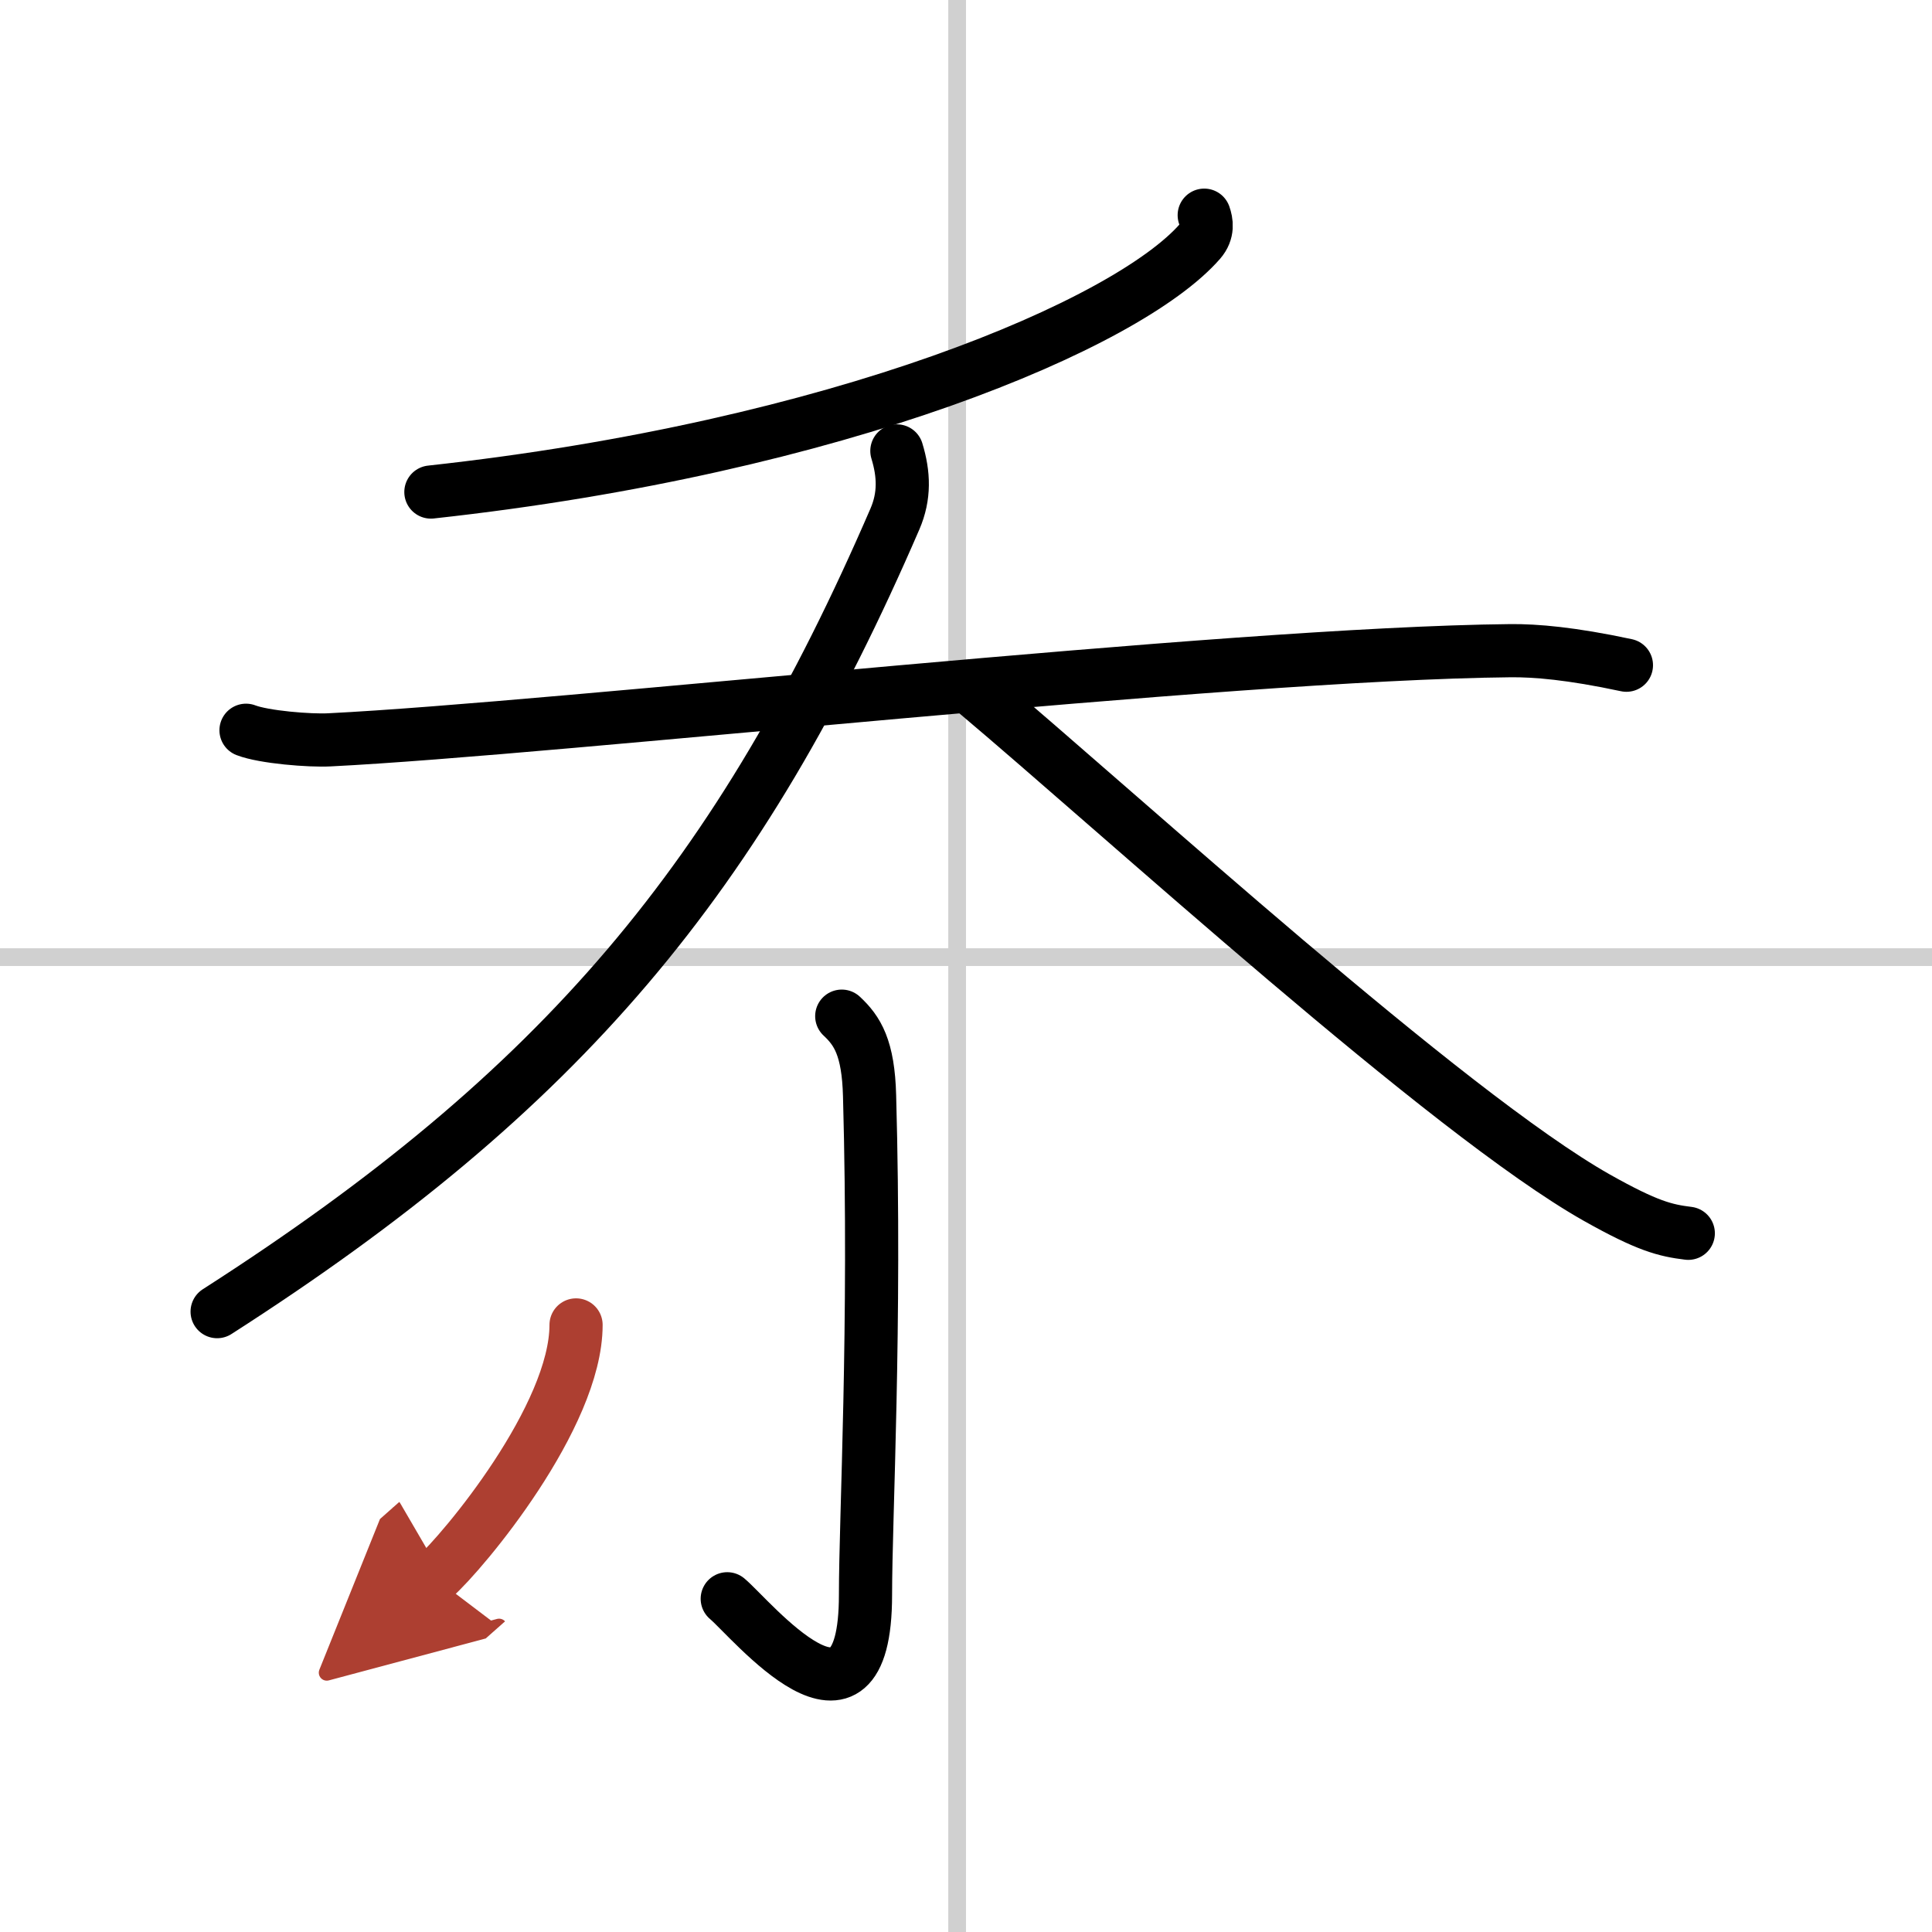 <svg width="400" height="400" viewBox="0 0 109 109" xmlns="http://www.w3.org/2000/svg"><defs><marker id="a" markerWidth="4" orient="auto" refX="1" refY="5" viewBox="0 0 10 10"><polyline points="0 0 10 5 0 10 1 5" fill="#ad3f31" stroke="#ad3f31"/></marker></defs><g fill="none" stroke="#000" stroke-linecap="round" stroke-linejoin="round" stroke-width="3"><rect width="100%" height="100%" fill="#fff" stroke="#fff"/><line x1="54" x2="54" y2="109" stroke="#d0d0d0" stroke-width="1"/><line x2="109" y1="54" y2="54" stroke="#d0d0d0" stroke-width="1"/><path d="m67.94 12.14c0.13 0.37 0.24 0.93-0.24 1.48-4.07 4.66-20.35 11.62-43.39 14.14"/><path d="m13.88 41.2c1.01 0.39 3.6 0.6 4.71 0.54 12.9-0.64 50.47-4.87 66.65-5.03 1.4-0.01 3.39 0.15 6.52 0.82"/><path d="M50.6,25.44c0.4,1.31,0.45,2.54-0.11,3.84C41.75,49.5,31.75,61.5,12.25,74"/><path d="m55 39.02c8.42 7.09 26.68 23.8 35.09 28.55 2.86 1.61 3.86 1.85 5.16 2.01"/><path d="m47.49 57.33c0.88 0.82 1.5 1.78 1.57 4.5 0.36 13.04-0.23 23.71-0.23 28.15 0 9.31-6.46 1.34-7.8 0.22"/><path d="m32.5 74.75c0 5.16-6.34 12.78-8 14.25" marker-end="url(#a)" stroke="#ad3f31"/></g></svg>
